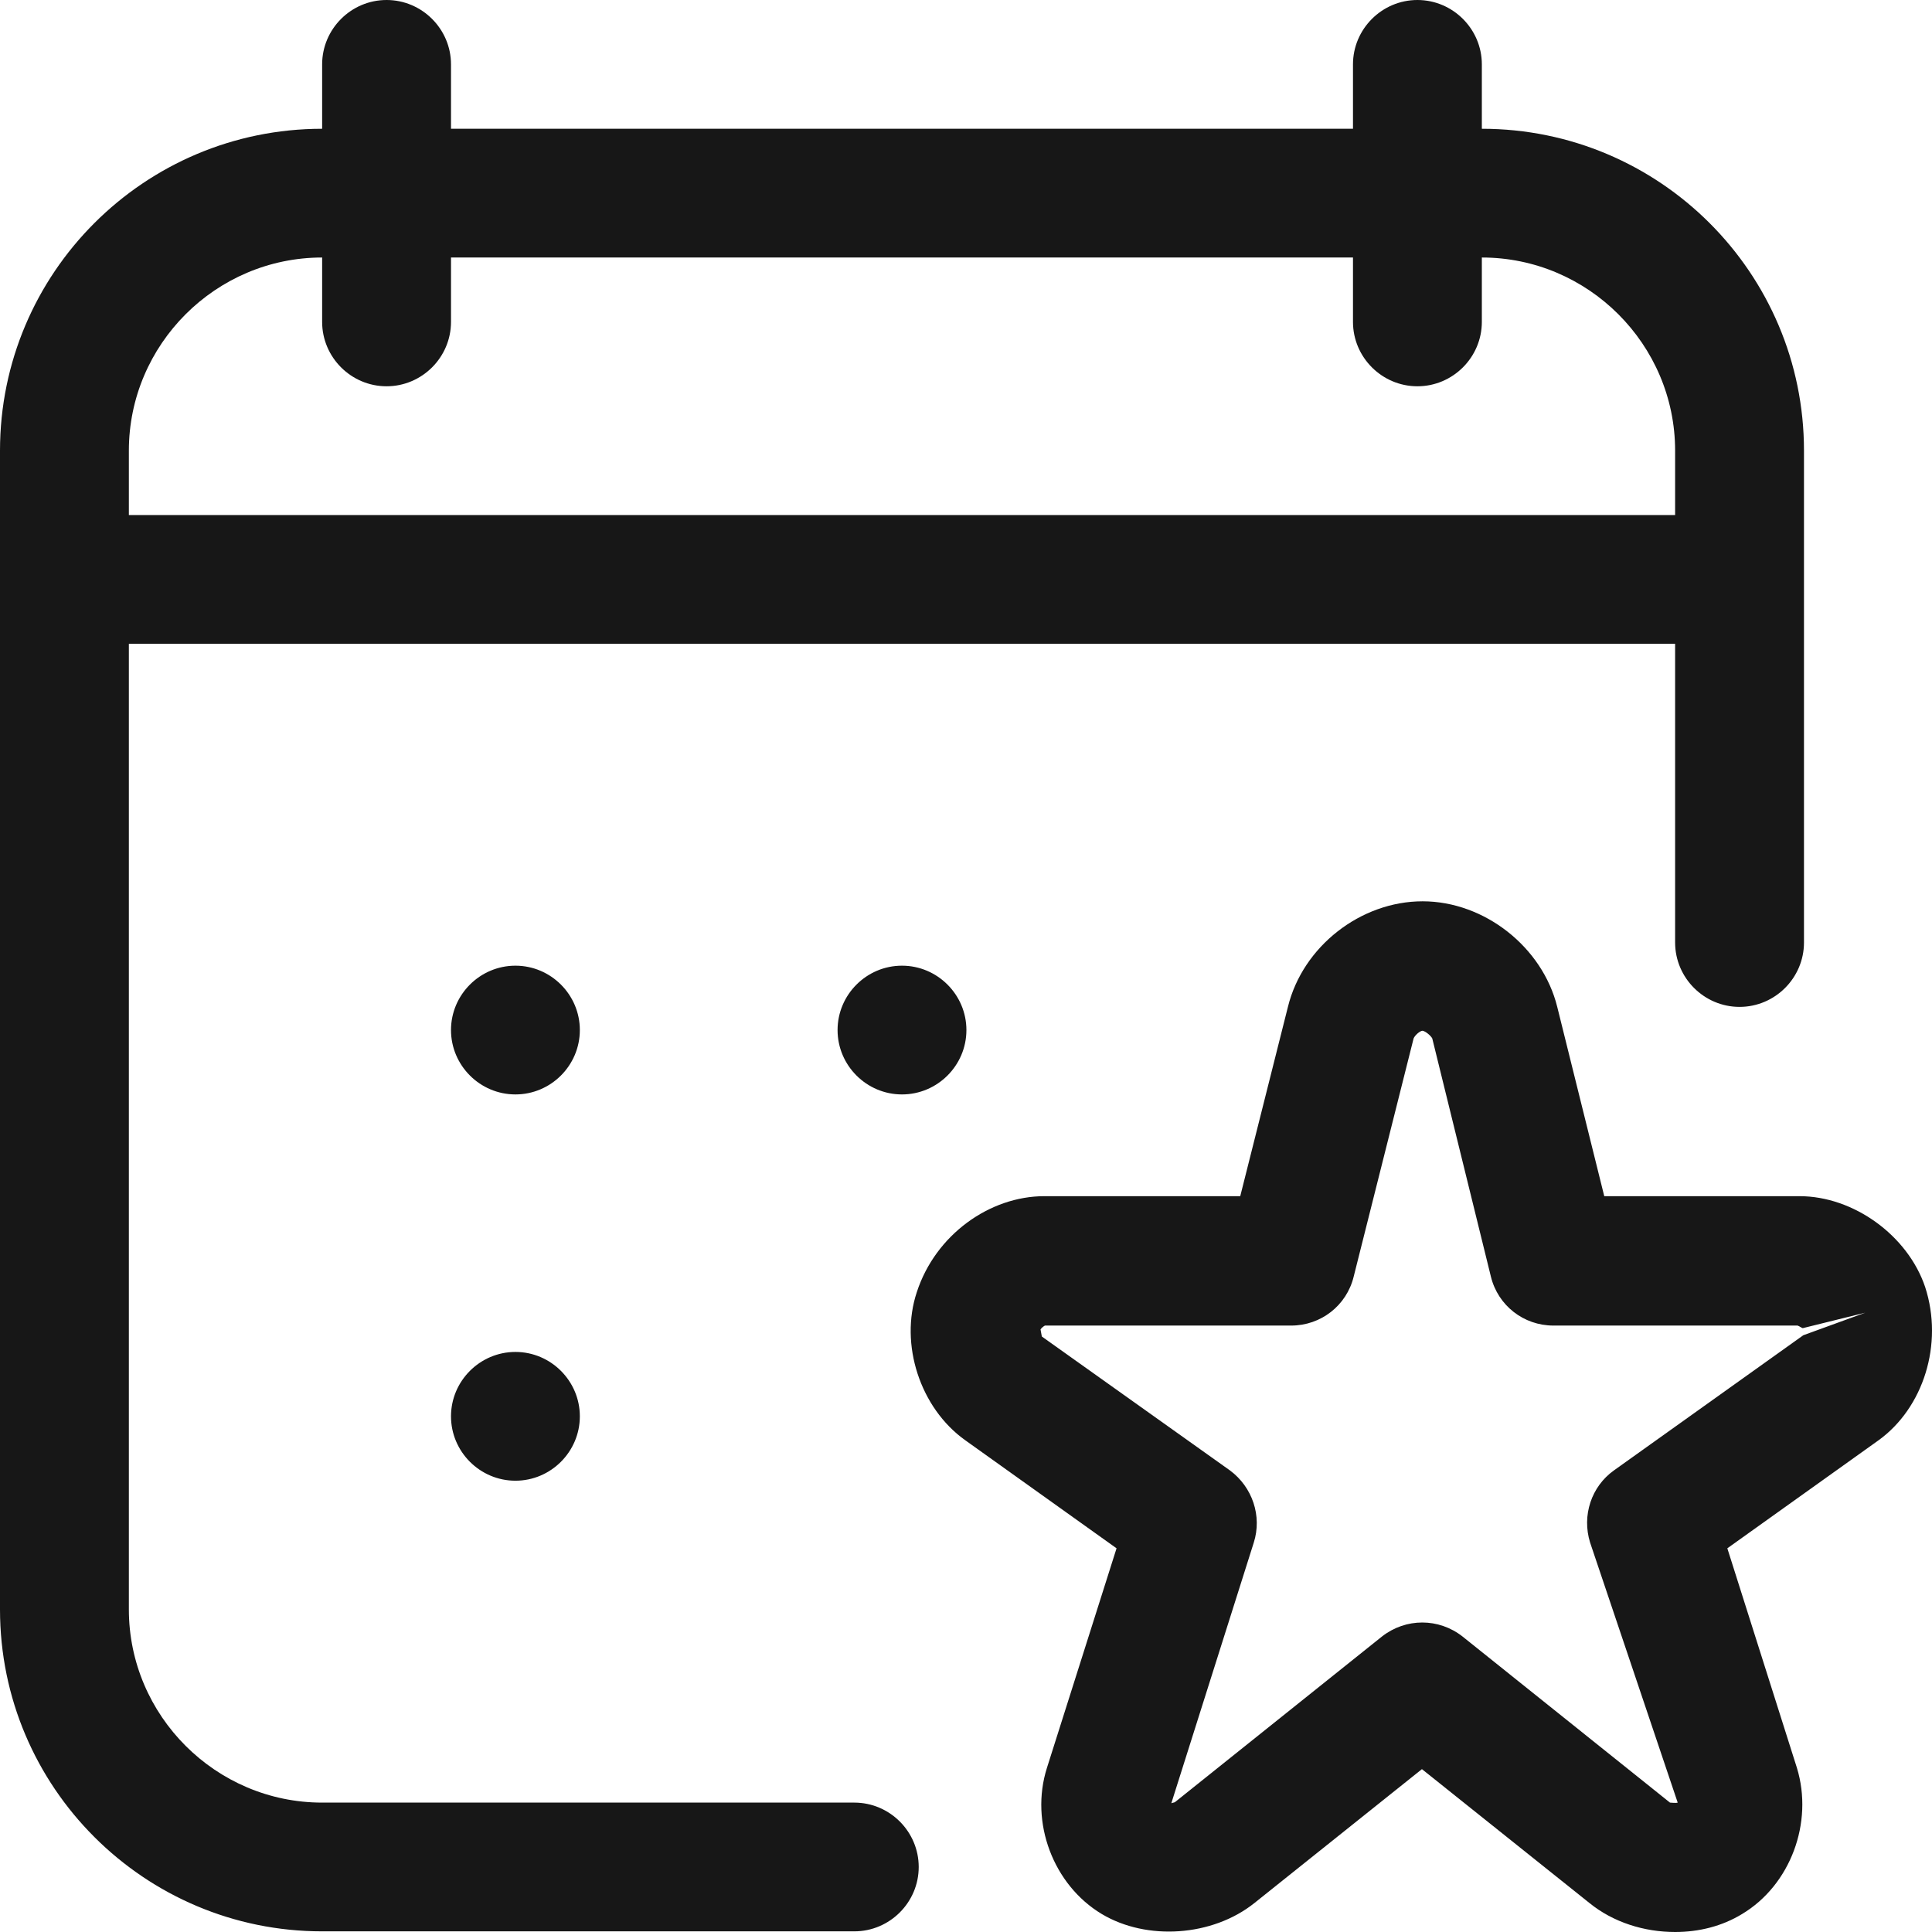 <svg width="80" height="80" viewBox="0 0 80 80" fill="none" xmlns="http://www.w3.org/2000/svg">
<path d="M35.375 74.642H13.339C8.937 74.642 5.336 71.043 5.336 66.644V26.658H69.363V39.027C69.363 40.493 70.564 41.693 72.031 41.693C73.499 41.693 74.699 40.493 74.699 39.027V18.66C74.699 11.303 68.723 5.332 61.36 5.332V2.666C61.36 1.2 60.159 0 58.692 0C57.225 0 56.024 1.2 56.024 2.666V5.332H18.675V2.666C18.675 1.2 17.474 0 16.007 0C14.54 0 13.339 1.2 13.339 2.666V5.332C5.976 5.332 0 11.303 0 18.66V66.644C0 74.002 5.976 79.973 13.339 79.973H35.375C36.842 79.973 38.042 78.774 38.042 77.308C38.042 75.841 36.842 74.642 35.375 74.642ZM13.339 10.663V13.329C13.339 14.795 14.54 15.995 16.007 15.995C17.474 15.995 18.675 14.795 18.675 13.329V10.663H56.024V13.329C56.024 14.795 57.225 15.995 58.692 15.995C60.159 15.995 61.36 14.795 61.36 13.329V10.663C65.762 10.663 69.363 14.262 69.363 18.66V21.326H5.336V18.66C5.336 14.262 8.937 10.663 13.339 10.663ZM24.01 42.652C24.01 44.119 22.81 45.318 21.343 45.318C19.875 45.318 18.675 44.119 18.675 42.652C18.675 41.186 19.875 39.987 21.343 39.987C22.81 39.987 24.01 41.186 24.01 42.652ZM24.01 58.647C24.01 60.113 22.81 61.313 21.343 61.313C19.875 61.313 18.675 60.113 18.675 58.647C18.675 57.181 19.875 55.981 21.343 55.981C22.81 55.981 24.01 57.181 24.01 58.647ZM37.349 39.987C38.817 39.987 40.017 41.186 40.017 42.652C40.017 44.119 38.817 45.318 37.349 45.318C35.882 45.318 34.682 44.119 34.682 42.652C34.682 41.186 35.882 39.987 37.349 39.987ZM79.715 53.289C78.994 51.157 76.753 49.531 74.512 49.531H66.429L64.482 41.693C63.868 39.214 61.467 37.321 58.906 37.321C56.345 37.321 53.944 39.187 53.33 41.693L51.356 49.531H43.246C40.978 49.531 38.737 51.13 37.964 53.502C37.243 55.662 38.097 58.301 39.964 59.634L46.234 64.112L43.352 73.202C42.632 75.468 43.619 78.054 45.62 79.254C47.488 80.373 50.209 80.187 51.943 78.8L58.879 73.256L65.816 78.8C66.803 79.6 68.083 80 69.364 80C70.351 80 71.311 79.76 72.138 79.254C74.139 78.054 75.1 75.468 74.406 73.202L71.525 64.112L77.794 59.634C79.635 58.301 80.489 55.662 79.715 53.289H79.715ZM74.672 55.289L66.829 60.887C65.895 61.553 65.495 62.753 65.842 63.872L69.47 74.642C69.39 74.669 69.203 74.642 69.15 74.642L60.56 67.764C59.573 66.991 58.213 66.991 57.225 67.764L48.662 74.615C48.636 74.642 48.555 74.642 48.502 74.669L51.917 63.873C52.264 62.78 51.864 61.58 50.93 60.887L43.14 55.342L43.086 55.049C43.113 54.996 43.246 54.889 43.273 54.889H53.465C54.692 54.889 55.759 54.063 56.053 52.863L58.534 43C58.587 42.867 58.801 42.681 58.907 42.681C59.041 42.707 59.254 42.894 59.307 43L61.735 52.863C62.029 54.063 63.096 54.889 64.323 54.889H74.434C74.514 54.916 74.621 54.996 74.648 54.996L77.236 54.356L74.672 55.289Z" fill="#171717"/>
</svg>
